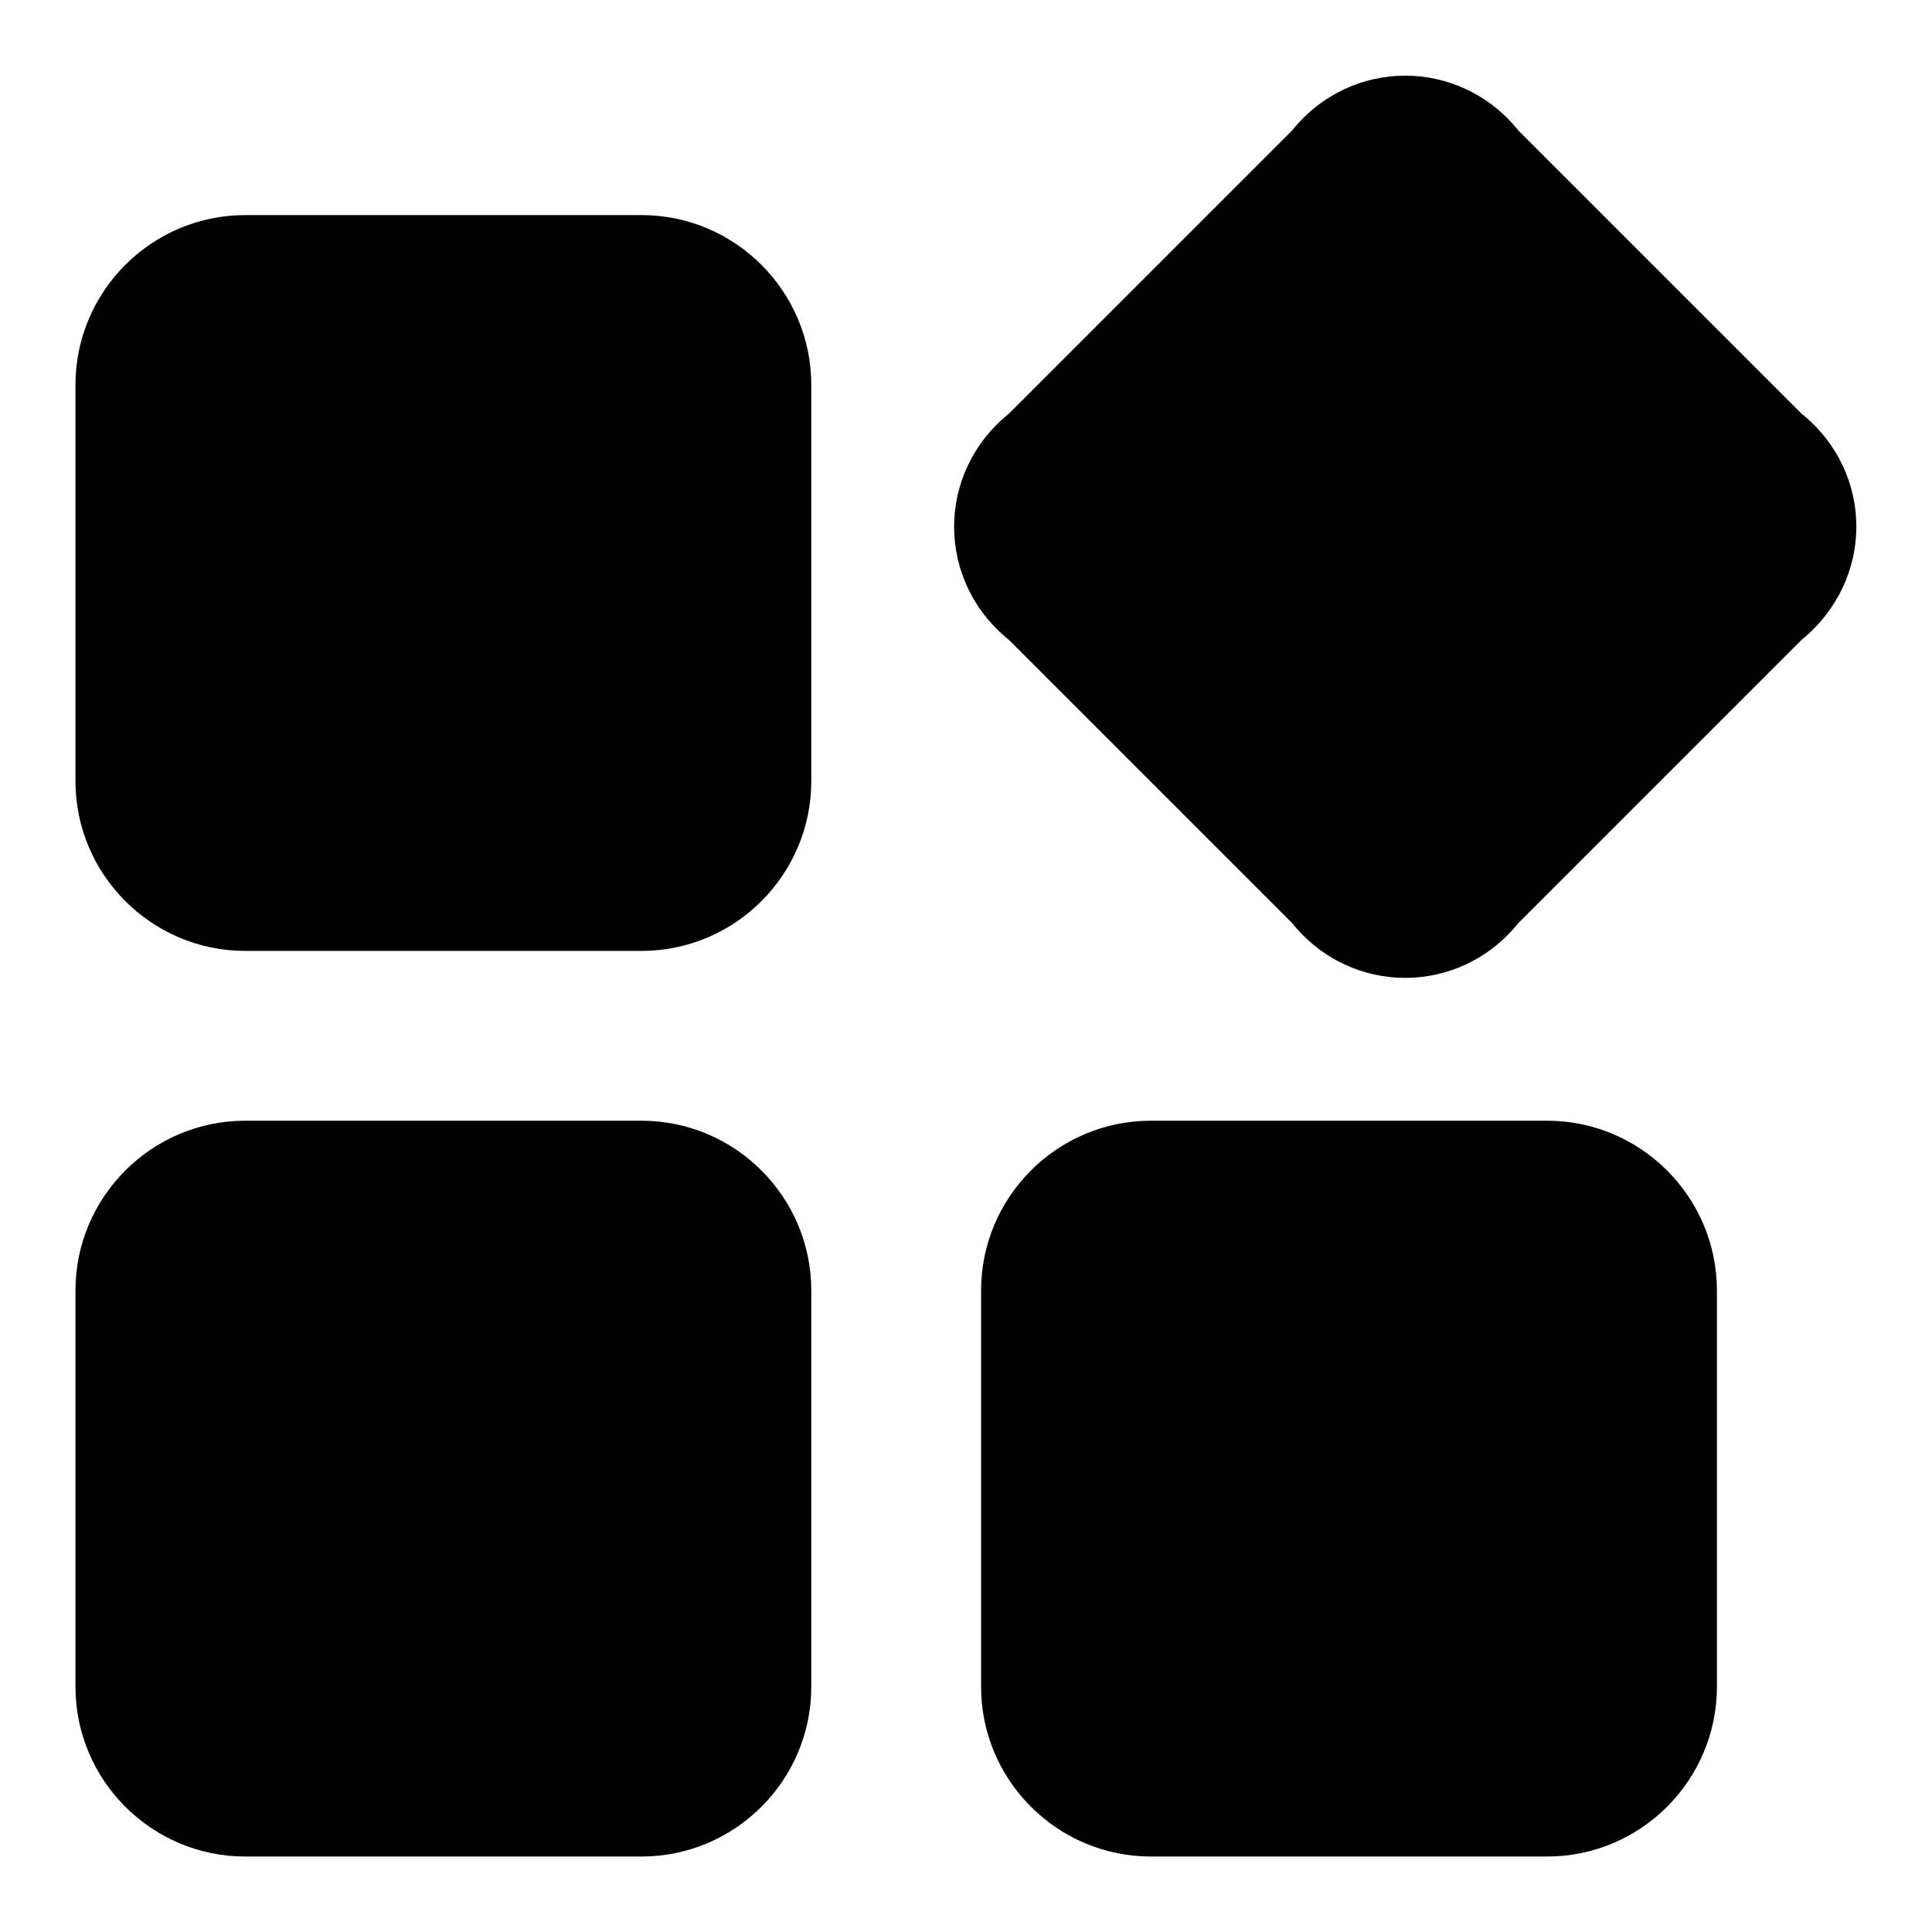 <?xml version="1.0" encoding="utf-8"?>
<!-- Svg Vector Icons : http://www.onlinewebfonts.com/icon -->
<!DOCTYPE svg PUBLIC "-//W3C//DTD SVG 1.1//EN" "http://www.w3.org/Graphics/SVG/1.1/DTD/svg11.dtd">
<svg version="1.1" xmlns="http://www.w3.org/2000/svg" xmlns:xlink="http://www.w3.org/1999/xlink" x="0px" y="0px" viewBox="0 0 256 256" enable-background="new 0 0 256 256" xml:space="preserve">
<g> <path fill="#000000" d="M85,148.5H32.5C20.1,148.5,10,158.6,10,171v52.5c0,12.4,10.1,22.5,22.5,22.5H85c12.4,0,22.5-10.1,22.5-22.5 V171C107.5,158.6,97.4,148.5,85,148.5z M85,28.5H32.5C20.1,28.5,10,38.6,10,51v52.5c0,12.4,10.1,22.5,22.5,22.5H85 c12.4,0,22.5-10.1,22.5-22.5V51C107.5,38.6,97.4,28.5,85,28.5z M205,148.5h-52.5c-12.4,0-22.5,10.1-22.5,22.5v52.5 c0,12.4,10.1,22.5,22.5,22.5H205c12.4,0,22.5-10.1,22.5-22.5V171C227.5,158.6,217.4,148.5,205,148.5z M238.7,54.8l-37.5-37.5 c-7.8-9.7-22.2-9.7-30,0l-37.5,37.5c-9.7,7.8-9.7,22.2,0,30l37.5,37.5c7.8,9.7,22.2,9.7,30,0l37.5-37.5 C248.4,76.9,248.4,62.6,238.7,54.8z"/></g>
</svg>